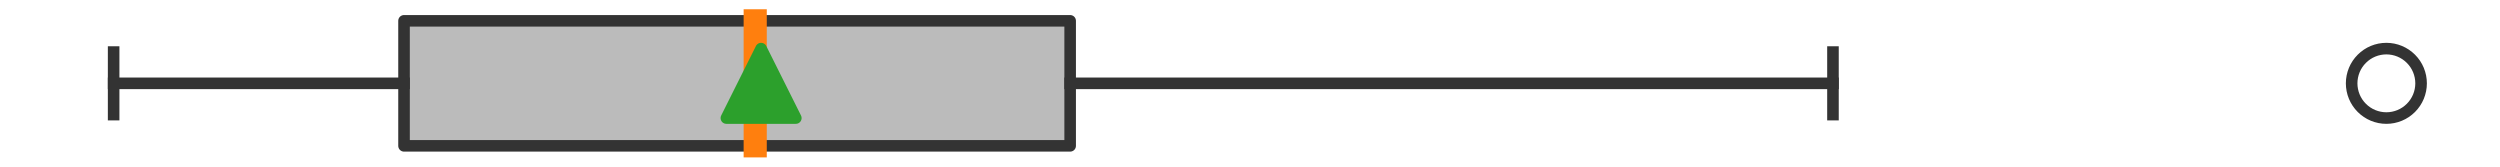 <?xml version="1.0" encoding="utf-8" standalone="no"?>
<!DOCTYPE svg PUBLIC "-//W3C//DTD SVG 1.1//EN"
  "http://www.w3.org/Graphics/SVG/1.1/DTD/svg11.dtd">
<svg xmlns:xlink="http://www.w3.org/1999/xlink" width="216pt" height="14.4pt" viewBox="0 0 216 14.4" xmlns="http://www.w3.org/2000/svg" version="1.1">
 <defs>
  <style type="text/css">*{stroke-linejoin: round; stroke-linecap: butt}</style>
 </defs>
 <g id="figure_1">
  <g id="patch_1">
   <path d="M 0 14.4 
L 216 14.4 
L 216 0 
L 0 0 
z
" style="fill: #ffffff"/>
  </g>
  <g id="axes_1">
   <g id="patch_2">
    <path d="M 34.908 12.6 
L 34.908 1.8 
L 92.461 1.8 
L 92.461 12.6 
L 34.908 12.6 
z
" clip-path="url(#p41c5ba2412)" style="fill: #bbbbbb; stroke: #333333; stroke-linejoin: miter"/>
   </g>
   <g id="line2d_1">
    <path d="M 34.908 7.2 
L 9.818 7.2 
" clip-path="url(#p41c5ba2412)" style="fill: none; stroke: #333333; stroke-linecap: square"/>
   </g>
   <g id="line2d_2">
    <path d="M 92.461 7.2 
L 158.368 7.2 
" clip-path="url(#p41c5ba2412)" style="fill: none; stroke: #333333; stroke-linecap: square"/>
   </g>
   <g id="line2d_3">
    <path d="M 9.818 9.9 
L 9.818 4.5 
" clip-path="url(#p41c5ba2412)" style="fill: none; stroke: #333333; stroke-linecap: square"/>
   </g>
   <g id="line2d_4">
    <path d="M 158.368 9.9 
L 158.368 4.5 
" clip-path="url(#p41c5ba2412)" style="fill: none; stroke: #333333; stroke-linecap: square"/>
   </g>
   <g id="line2d_5">
    <defs>
     <path id="md5a42d9a73" d="M 0 3 
C 0.796 3 1.559 2.684 2.121 2.121 
C 2.684 1.559 3 0.796 3 0 
C 3 -0.796 2.684 -1.559 2.121 -2.121 
C 1.559 -2.684 0.796 -3 0 -3 
C -0.796 -3 -1.559 -2.684 -2.121 -2.121 
C -2.684 -1.559 -3 -0.796 -3 0 
C -3 0.796 -2.684 1.559 -2.121 2.121 
C -1.559 2.684 -0.796 3 0 3 
z
" style="stroke: #333333"/>
    </defs>
    <g clip-path="url(#p41c5ba2412)">
     <use xlink:href="#md5a42d9a73" x="206.182" y="7.2" style="fill-opacity: 0; stroke: #333333"/>
    </g>
   </g>
   <g id="line2d_6">
    <path d="M 65.25 12.6 
L 65.25 1.8 
" clip-path="url(#p41c5ba2412)" style="fill: none; stroke: #ff7f0e; stroke-width: 2; stroke-linecap: square"/>
   </g>
   <g id="line2d_7">
    <defs>
     <path id="mf8b17c0a65" d="M 0 -3 
L -3 3 
L 3 3 
z
" style="stroke: #2ca02c; stroke-linejoin: miter"/>
    </defs>
    <g clip-path="url(#p41c5ba2412)">
     <use xlink:href="#mf8b17c0a65" x="65.759" y="7.2" style="fill: #2ca02c; stroke: #2ca02c; stroke-linejoin: miter"/>
    </g>
   </g>
  </g>
 </g>
 <defs>
  <clipPath id="p41c5ba2412">
   <rect x="0" y="-28.8" width="216" height="72"/>
  </clipPath>
 </defs>
</svg>

